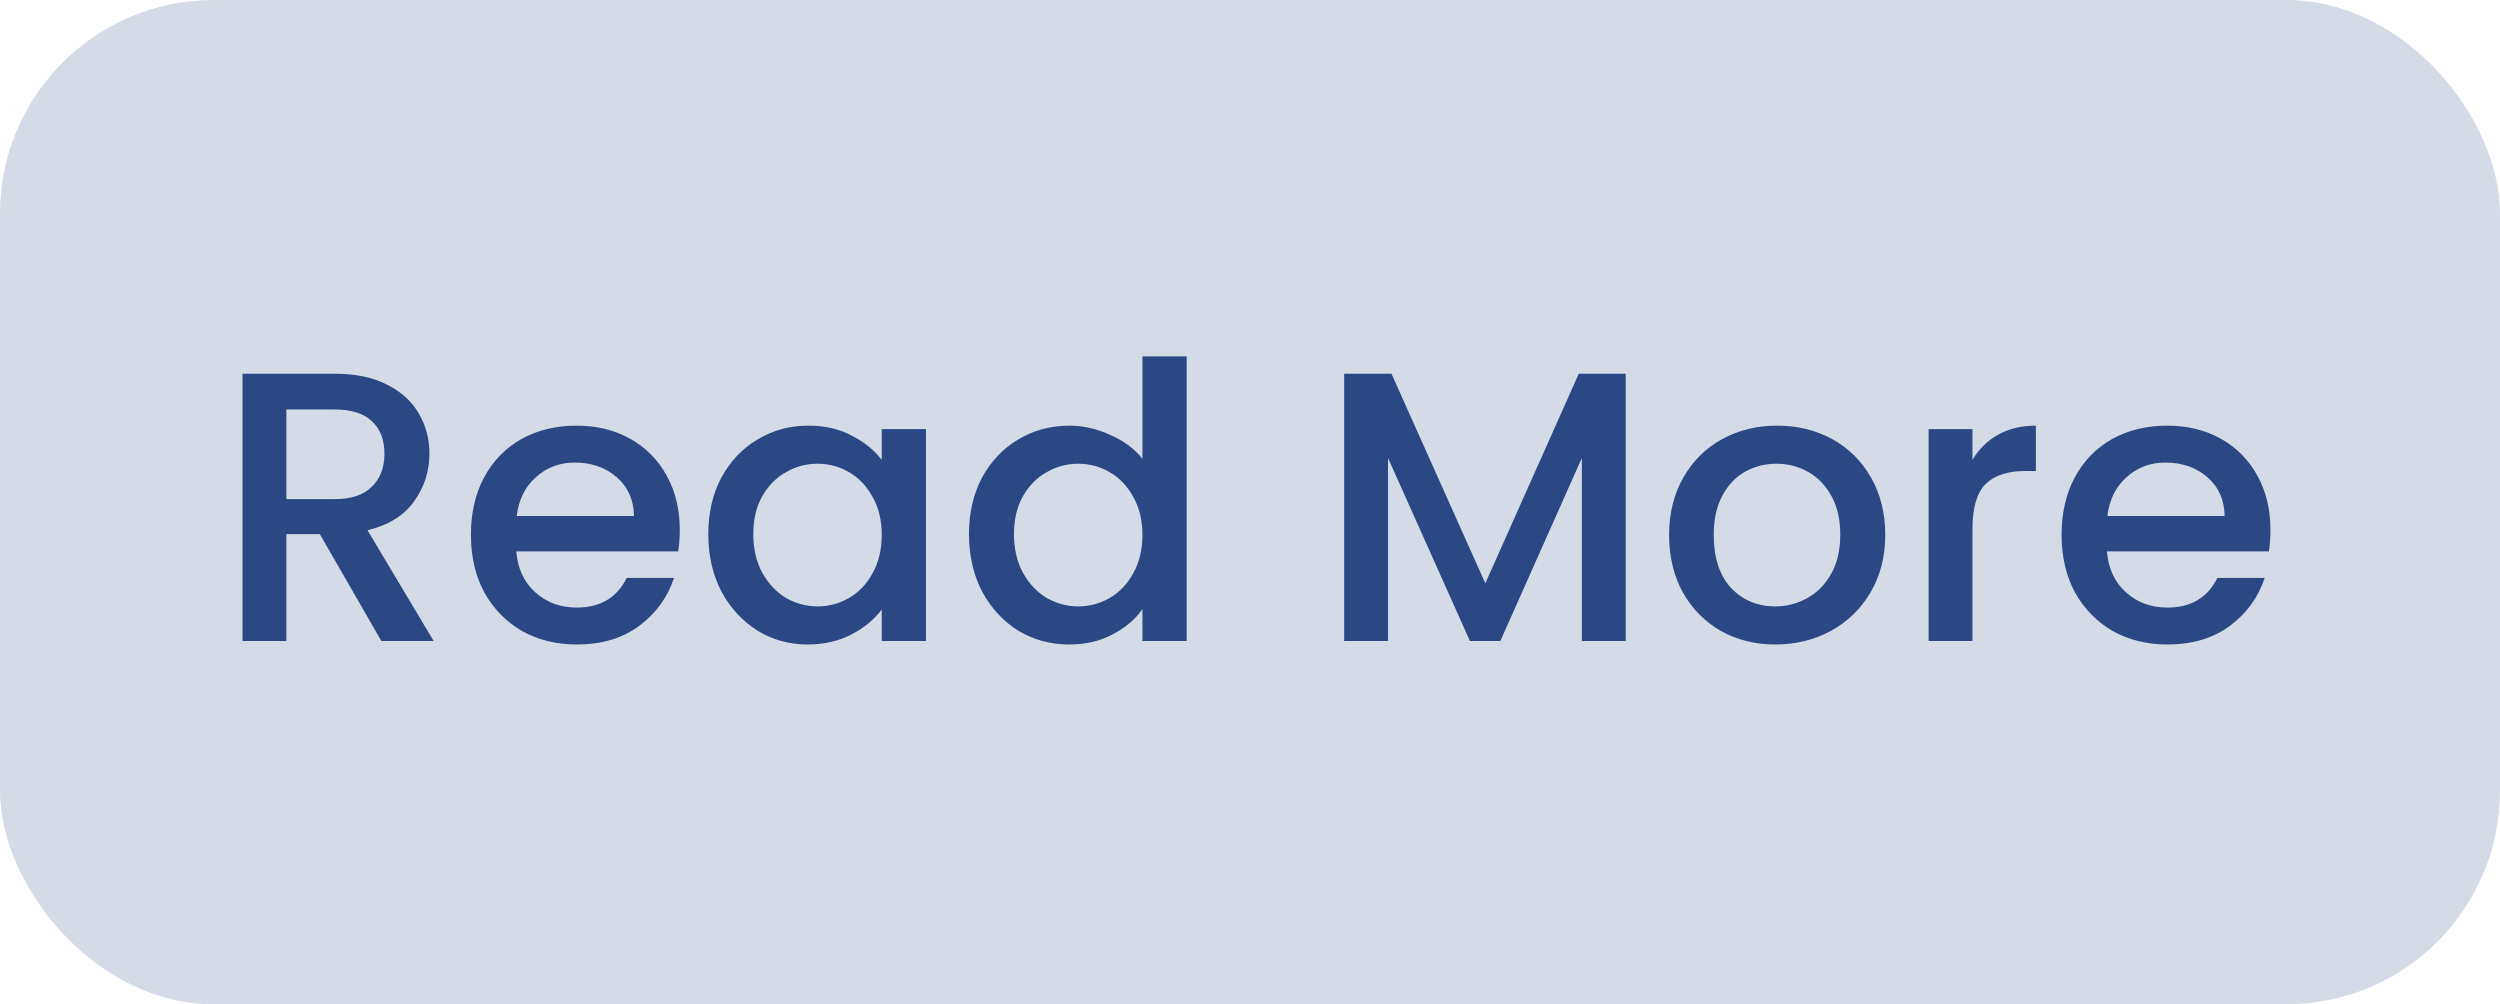 <svg width="117" height="47" viewBox="0 0 117 47" fill="none" xmlns="http://www.w3.org/2000/svg">
<rect width="117" height="47" rx="10" fill="#294884" fill-opacity="0.2"/>
<path d="M17.848 30L14.968 24.996H13.402V30H11.35V17.49H15.67C16.63 17.49 17.44 17.658 18.1 17.994C18.772 18.33 19.27 18.78 19.594 19.344C19.93 19.908 20.098 20.538 20.098 21.234C20.098 22.05 19.858 22.794 19.378 23.466C18.91 24.126 18.184 24.576 17.2 24.816L20.296 30H17.848ZM13.402 23.358H15.67C16.438 23.358 17.014 23.166 17.398 22.782C17.794 22.398 17.992 21.882 17.992 21.234C17.992 20.586 17.8 20.082 17.416 19.722C17.032 19.35 16.45 19.164 15.67 19.164H13.402V23.358ZM31.813 24.798C31.813 25.17 31.789 25.506 31.741 25.806H24.163C24.223 26.598 24.517 27.234 25.045 27.714C25.573 28.194 26.221 28.434 26.989 28.434C28.093 28.434 28.873 27.972 29.329 27.048H31.543C31.243 27.96 30.697 28.71 29.905 29.298C29.125 29.874 28.153 30.162 26.989 30.162C26.041 30.162 25.189 29.952 24.433 29.532C23.689 29.1 23.101 28.5 22.669 27.732C22.249 26.952 22.039 26.052 22.039 25.032C22.039 24.012 22.243 23.118 22.651 22.35C23.071 21.57 23.653 20.97 24.397 20.55C25.153 20.13 26.017 19.92 26.989 19.92C27.925 19.92 28.759 20.124 29.491 20.532C30.223 20.94 30.793 21.516 31.201 22.26C31.609 22.992 31.813 23.838 31.813 24.798ZM29.671 24.15C29.659 23.394 29.389 22.788 28.861 22.332C28.333 21.876 27.679 21.648 26.899 21.648C26.191 21.648 25.585 21.876 25.081 22.332C24.577 22.776 24.277 23.382 24.181 24.15H29.671ZM33.148 24.996C33.148 24 33.352 23.118 33.76 22.35C34.18 21.582 34.744 20.988 35.452 20.568C36.172 20.136 36.964 19.92 37.828 19.92C38.608 19.92 39.286 20.076 39.862 20.388C40.45 20.688 40.918 21.066 41.266 21.522V20.082H43.336V30H41.266V28.524C40.918 28.992 40.444 29.382 39.844 29.694C39.244 30.006 38.56 30.162 37.792 30.162C36.94 30.162 36.16 29.946 35.452 29.514C34.744 29.07 34.18 28.458 33.76 27.678C33.352 26.886 33.148 25.992 33.148 24.996ZM41.266 25.032C41.266 24.348 41.122 23.754 40.834 23.25C40.558 22.746 40.192 22.362 39.736 22.098C39.28 21.834 38.788 21.702 38.26 21.702C37.732 21.702 37.24 21.834 36.784 22.098C36.328 22.35 35.956 22.728 35.668 23.232C35.392 23.724 35.254 24.312 35.254 24.996C35.254 25.68 35.392 26.28 35.668 26.796C35.956 27.312 36.328 27.708 36.784 27.984C37.252 28.248 37.744 28.38 38.26 28.38C38.788 28.38 39.28 28.248 39.736 27.984C40.192 27.72 40.558 27.336 40.834 26.832C41.122 26.316 41.266 25.716 41.266 25.032ZM45.348 24.996C45.348 24 45.552 23.118 45.96 22.35C46.38 21.582 46.944 20.988 47.652 20.568C48.372 20.136 49.17 19.92 50.046 19.92C50.694 19.92 51.33 20.064 51.954 20.352C52.59 20.628 53.094 21 53.466 21.468V16.68H55.536V30H53.466V28.506C53.13 28.986 52.662 29.382 52.062 29.694C51.474 30.006 50.796 30.162 50.028 30.162C49.164 30.162 48.372 29.946 47.652 29.514C46.944 29.07 46.38 28.458 45.96 27.678C45.552 26.886 45.348 25.992 45.348 24.996ZM53.466 25.032C53.466 24.348 53.322 23.754 53.034 23.25C52.758 22.746 52.392 22.362 51.936 22.098C51.48 21.834 50.988 21.702 50.46 21.702C49.932 21.702 49.44 21.834 48.984 22.098C48.528 22.35 48.156 22.728 47.868 23.232C47.592 23.724 47.454 24.312 47.454 24.996C47.454 25.68 47.592 26.28 47.868 26.796C48.156 27.312 48.528 27.708 48.984 27.984C49.452 28.248 49.944 28.38 50.46 28.38C50.988 28.38 51.48 28.248 51.936 27.984C52.392 27.72 52.758 27.336 53.034 26.832C53.322 26.316 53.466 25.716 53.466 25.032ZM76.083 17.49V30H74.031V21.432L70.215 30H68.793L64.959 21.432V30H62.907V17.49H65.121L69.513 27.3L73.887 17.49H76.083ZM83.082 30.162C82.146 30.162 81.3 29.952 80.544 29.532C79.788 29.1 79.194 28.5 78.762 27.732C78.33 26.952 78.114 26.052 78.114 25.032C78.114 24.024 78.336 23.13 78.78 22.35C79.224 21.57 79.83 20.97 80.598 20.55C81.366 20.13 82.224 19.92 83.172 19.92C84.12 19.92 84.978 20.13 85.746 20.55C86.514 20.97 87.12 21.57 87.564 22.35C88.008 23.13 88.23 24.024 88.23 25.032C88.23 26.04 88.002 26.934 87.546 27.714C87.09 28.494 86.466 29.1 85.674 29.532C84.894 29.952 84.03 30.162 83.082 30.162ZM83.082 28.38C83.61 28.38 84.102 28.254 84.558 28.002C85.026 27.75 85.404 27.372 85.692 26.868C85.98 26.364 86.124 25.752 86.124 25.032C86.124 24.312 85.986 23.706 85.71 23.214C85.434 22.71 85.068 22.332 84.612 22.08C84.156 21.828 83.664 21.702 83.136 21.702C82.608 21.702 82.116 21.828 81.66 22.08C81.216 22.332 80.862 22.71 80.598 23.214C80.334 23.706 80.202 24.312 80.202 25.032C80.202 26.1 80.472 26.928 81.012 27.516C81.564 28.092 82.254 28.38 83.082 28.38ZM92.31 21.522C92.61 21.018 93.006 20.628 93.498 20.352C94.002 20.064 94.596 19.92 95.28 19.92V22.044H94.758C93.954 22.044 93.342 22.248 92.922 22.656C92.514 23.064 92.31 23.772 92.31 24.78V30H90.258V20.082H92.31V21.522ZM106.256 24.798C106.256 25.17 106.232 25.506 106.184 25.806H98.606C98.666 26.598 98.96 27.234 99.488 27.714C100.016 28.194 100.664 28.434 101.432 28.434C102.536 28.434 103.316 27.972 103.772 27.048H105.986C105.686 27.96 105.14 28.71 104.348 29.298C103.568 29.874 102.596 30.162 101.432 30.162C100.484 30.162 99.632 29.952 98.876 29.532C98.132 29.1 97.544 28.5 97.112 27.732C96.692 26.952 96.482 26.052 96.482 25.032C96.482 24.012 96.686 23.118 97.094 22.35C97.514 21.57 98.096 20.97 98.84 20.55C99.596 20.13 100.46 19.92 101.432 19.92C102.368 19.92 103.202 20.124 103.934 20.532C104.666 20.94 105.236 21.516 105.644 22.26C106.052 22.992 106.256 23.838 106.256 24.798ZM104.114 24.15C104.102 23.394 103.832 22.788 103.304 22.332C102.776 21.876 102.122 21.648 101.342 21.648C100.634 21.648 100.028 21.876 99.524 22.332C99.02 22.776 98.72 23.382 98.624 24.15H104.114Z" fill="#294884"/>
</svg>
